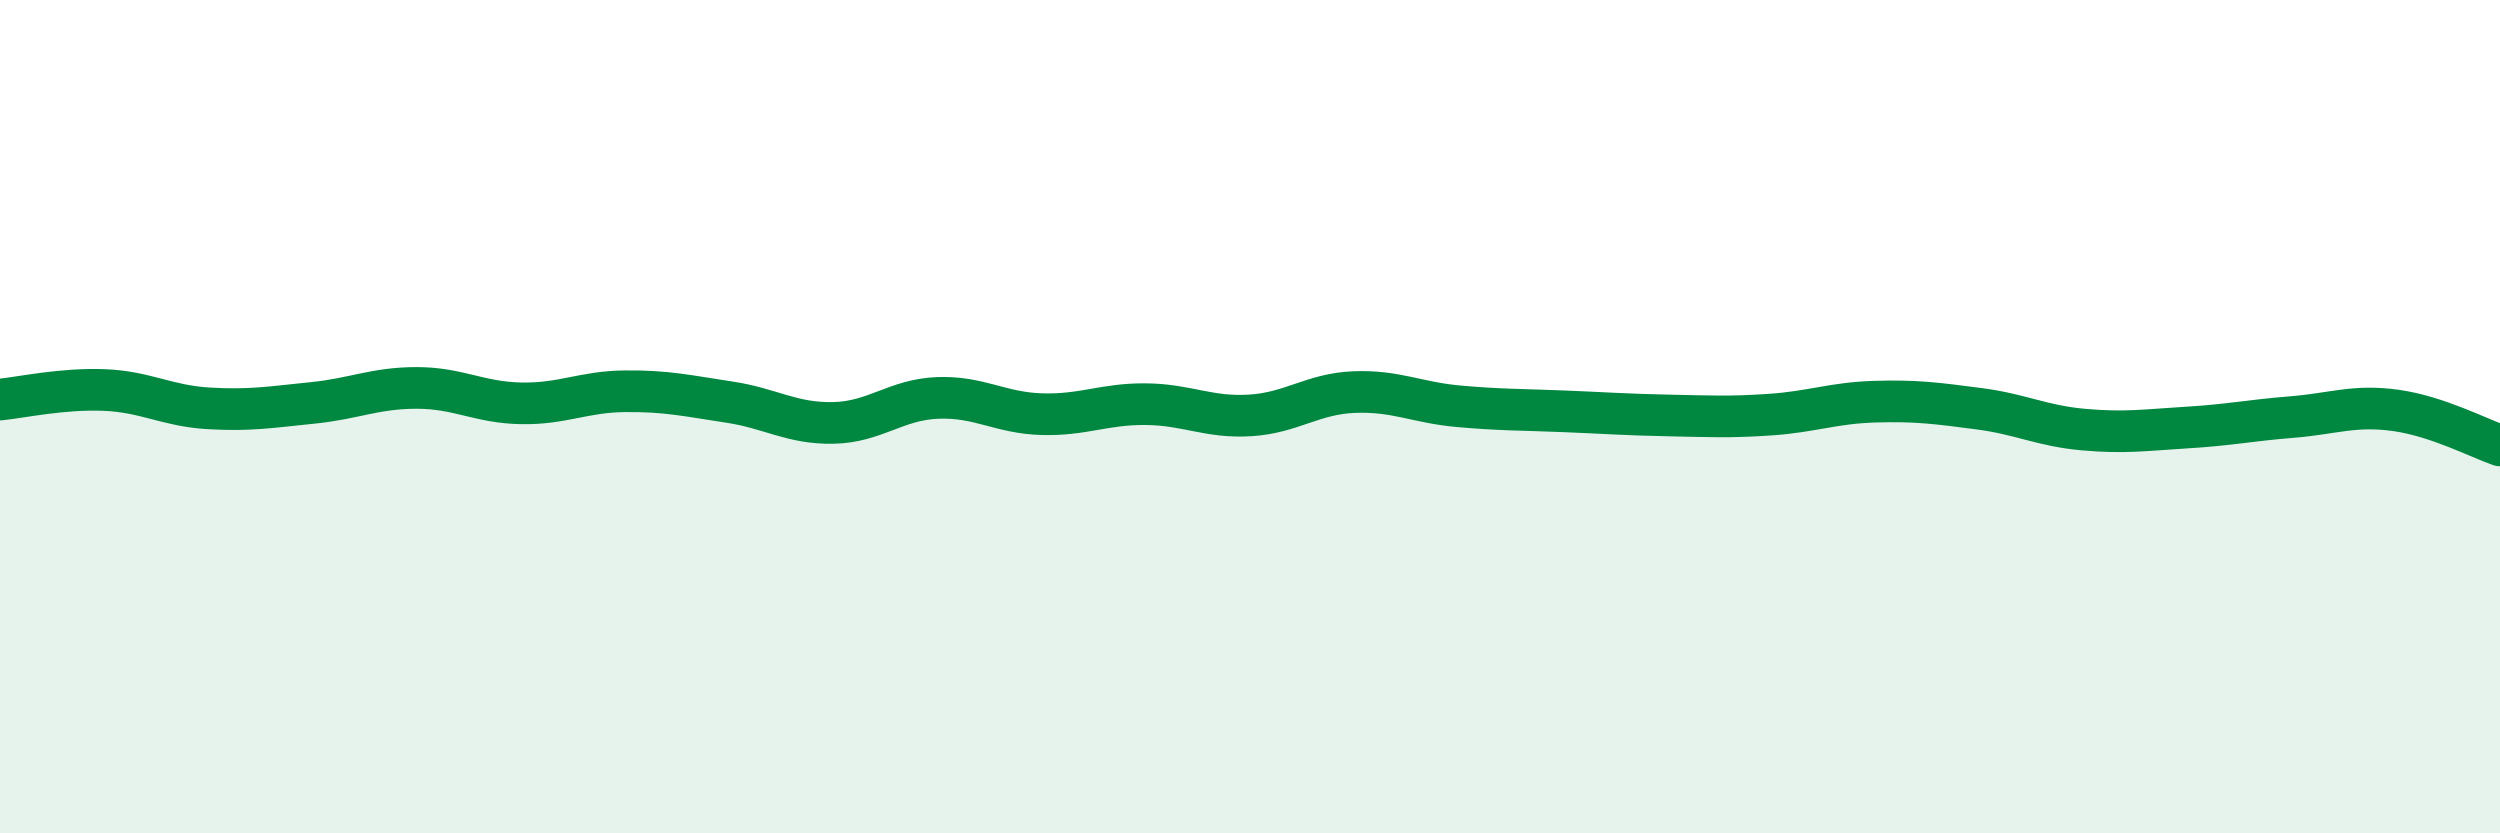 
    <svg width="60" height="20" viewBox="0 0 60 20" xmlns="http://www.w3.org/2000/svg">
      <path
        d="M 0,9.59 C 0.5,9.54 1.5,9.32 2.5,9.36 C 3.5,9.4 4,9.74 5,9.8 C 6,9.86 6.5,9.77 7.5,9.67 C 8.5,9.57 9,9.31 10,9.31 C 11,9.31 11.5,9.66 12.5,9.68 C 13.5,9.7 14,9.4 15,9.39 C 16,9.38 16.5,9.5 17.5,9.65 C 18.5,9.8 19,10.17 20,10.15 C 21,10.13 21.5,9.59 22.5,9.55 C 23.5,9.51 24,9.91 25,9.94 C 26,9.97 26.5,9.69 27.5,9.7 C 28.5,9.71 29,10.03 30,9.97 C 31,9.91 31.5,9.45 32.5,9.41 C 33.5,9.37 34,9.66 35,9.75 C 36,9.84 36.5,9.83 37.5,9.87 C 38.5,9.91 39,9.95 40,9.97 C 41,9.99 41.5,10.02 42.5,9.95 C 43.5,9.88 44,9.67 45,9.64 C 46,9.61 46.5,9.68 47.5,9.81 C 48.5,9.94 49,10.22 50,10.31 C 51,10.4 51.5,10.32 52.5,10.26 C 53.5,10.2 54,10.09 55,10.01 C 56,9.93 56.5,9.71 57.5,9.85 C 58.5,9.99 59.5,10.52 60,10.69L60 20L0 20Z"
        fill="#008740"
        opacity="0.1"
        stroke-linecap="round"
        stroke-linejoin="round"
      />
      <path
        d="M 0,9.59 C 0.5,9.54 1.5,9.32 2.5,9.36 C 3.5,9.4 4,9.74 5,9.8 C 6,9.86 6.5,9.77 7.5,9.67 C 8.5,9.57 9,9.31 10,9.31 C 11,9.31 11.5,9.66 12.5,9.68 C 13.5,9.7 14,9.4 15,9.39 C 16,9.38 16.5,9.5 17.5,9.65 C 18.5,9.8 19,10.17 20,10.15 C 21,10.13 21.5,9.59 22.5,9.55 C 23.5,9.51 24,9.91 25,9.94 C 26,9.97 26.5,9.69 27.5,9.7 C 28.5,9.71 29,10.03 30,9.97 C 31,9.91 31.5,9.45 32.5,9.41 C 33.5,9.37 34,9.66 35,9.75 C 36,9.84 36.5,9.83 37.5,9.87 C 38.5,9.91 39,9.95 40,9.97 C 41,9.99 41.5,10.02 42.5,9.95 C 43.5,9.88 44,9.67 45,9.64 C 46,9.61 46.5,9.68 47.5,9.81 C 48.5,9.94 49,10.22 50,10.31 C 51,10.4 51.5,10.32 52.5,10.26 C 53.5,10.2 54,10.09 55,10.01 C 56,9.93 56.5,9.71 57.5,9.85 C 58.5,9.99 59.5,10.52 60,10.69"
        stroke="#008740"
        stroke-width="1"
        fill="none"
        stroke-linecap="round"
        stroke-linejoin="round"
      />
    </svg>
  
